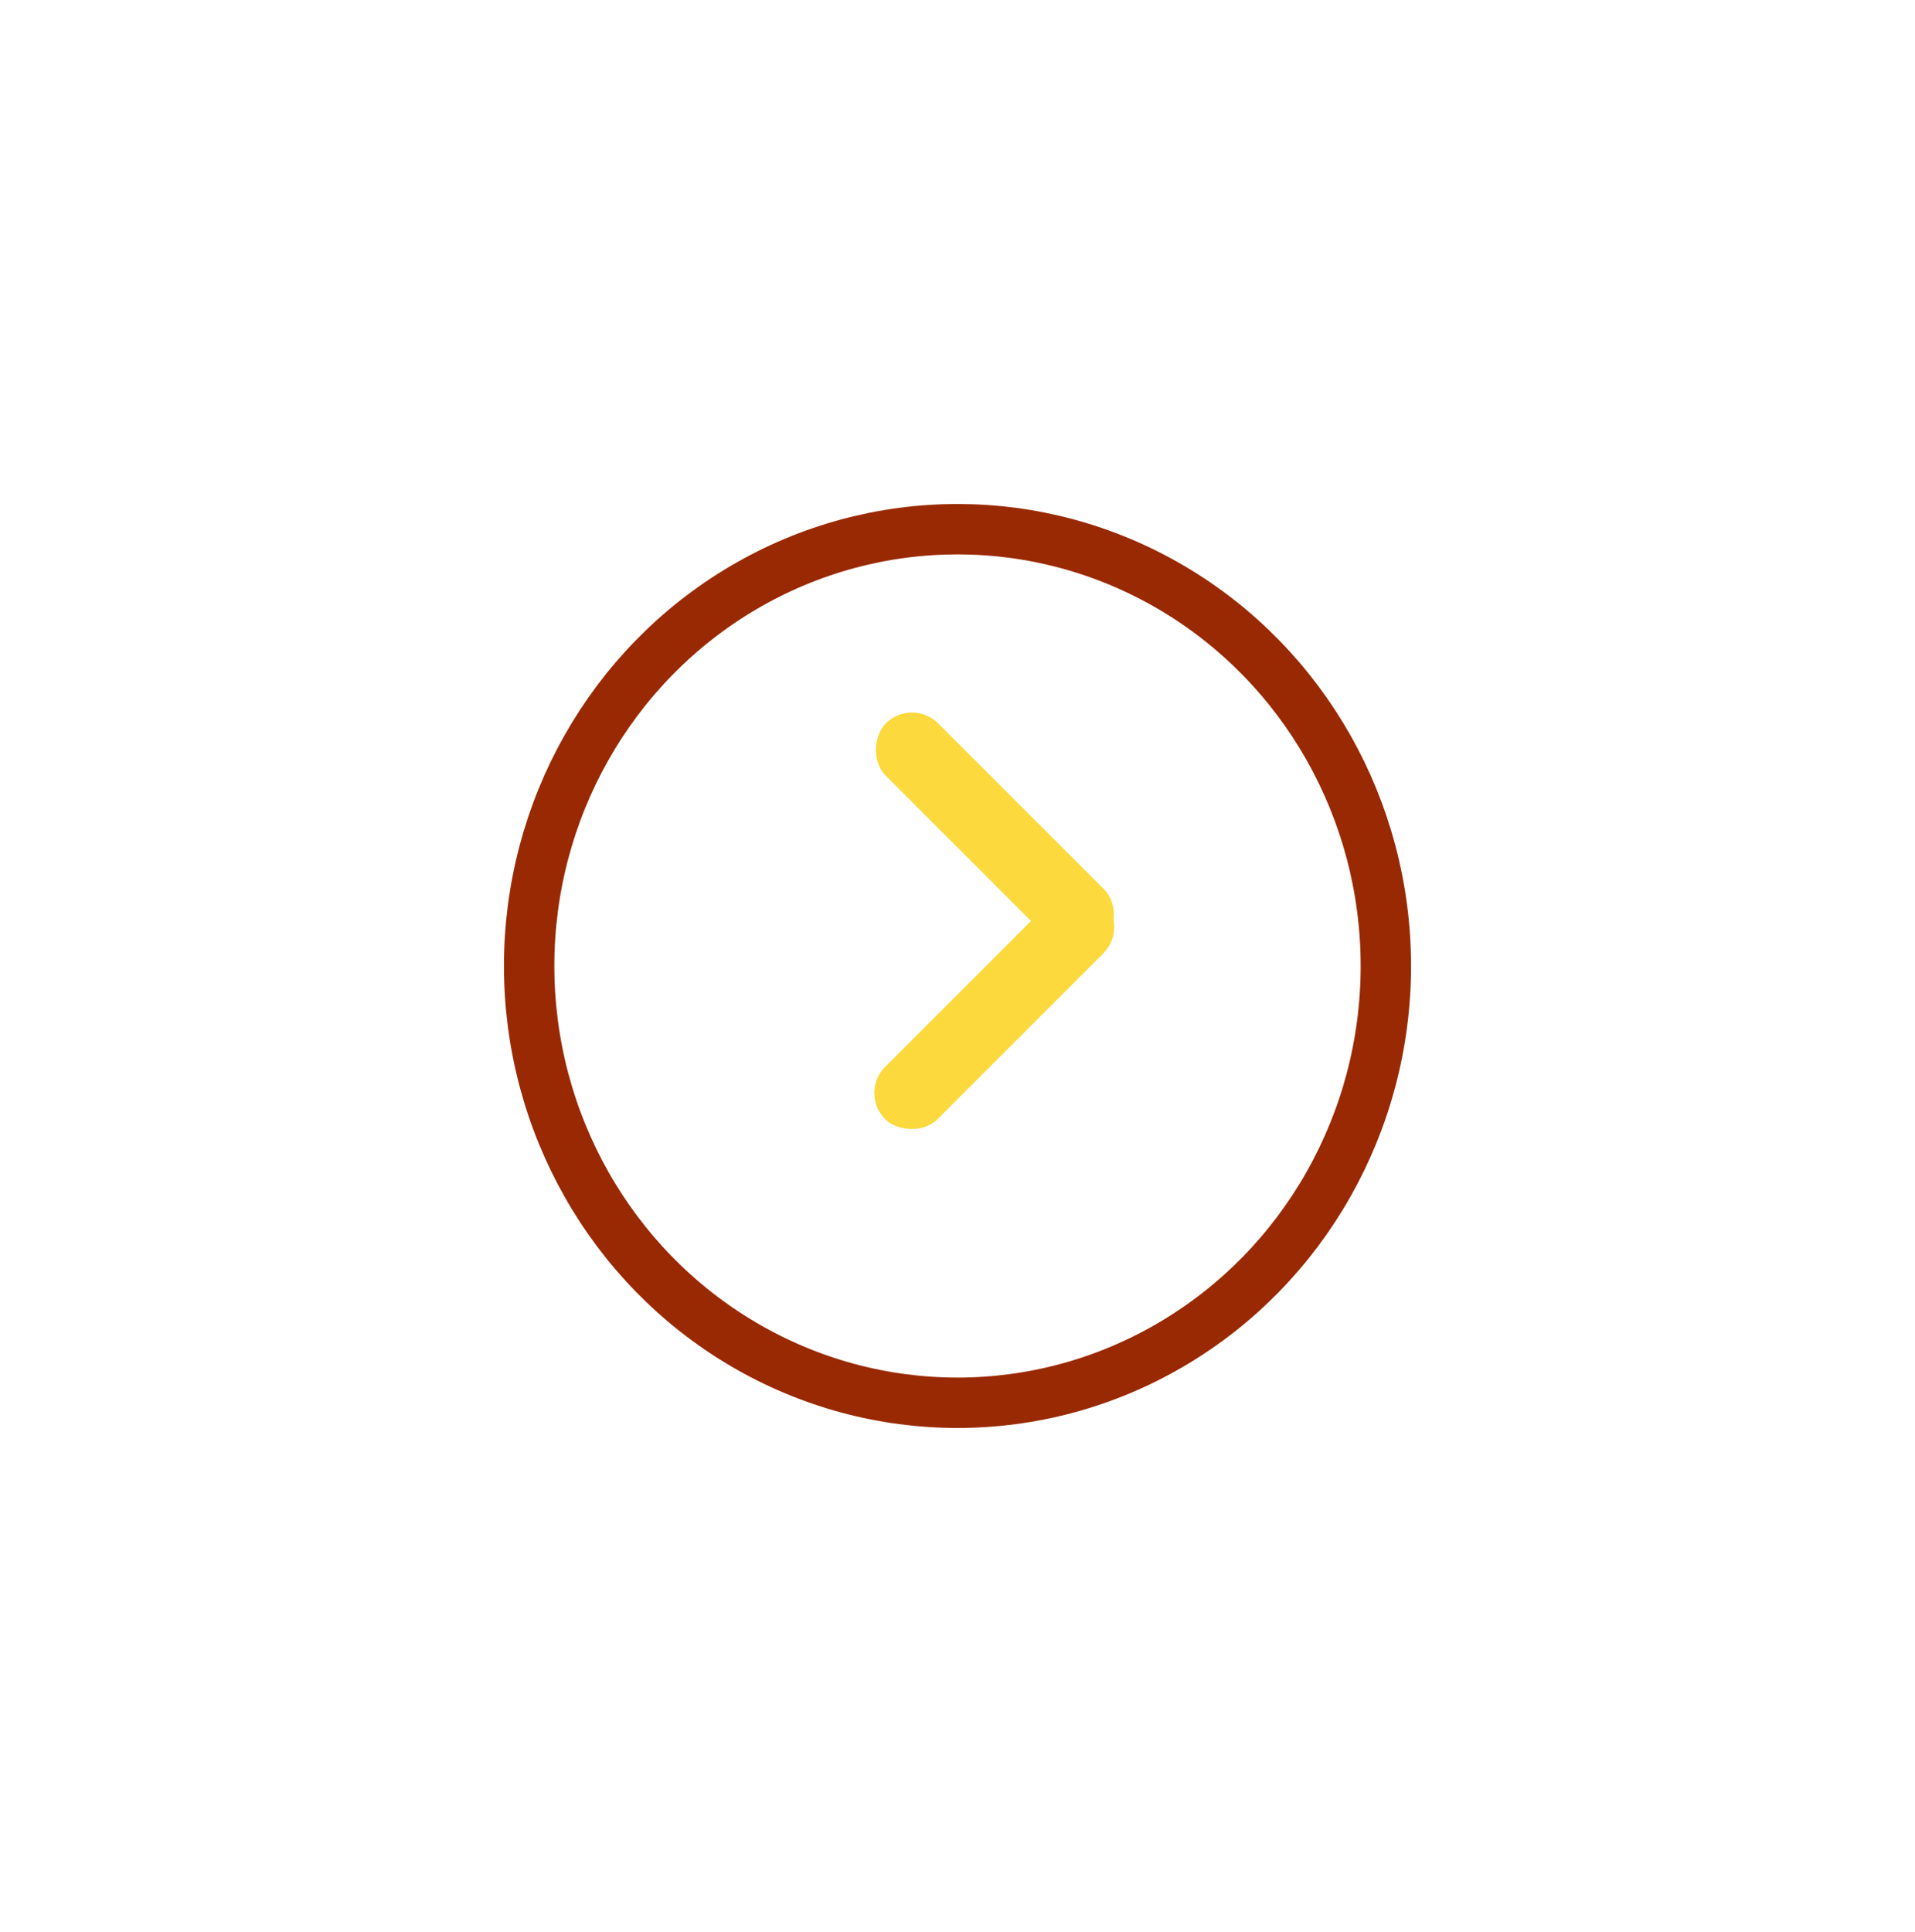 <svg xmlns="http://www.w3.org/2000/svg" xmlns:xlink="http://www.w3.org/1999/xlink" width="114" height="115" viewBox="0 0 114 115"><defs><filter id="a" x="0" y="0" width="114" height="115" filterUnits="userSpaceOnUse"><feOffset dy="3" input="SourceAlpha"/><feGaussianBlur stdDeviation="10" result="b"/><feFlood flood-color="#992902" flood-opacity="0.251"/><feComposite operator="in" in2="b"/><feComposite in="SourceGraphic"/></filter></defs><g transform="translate(29.8 27.381)"><g transform="matrix(1, 0, 0, 1, -29.8, -27.38)" filter="url(#a)"><g transform="translate(30 27)" fill="none" stroke="#992902" stroke-width="3"><ellipse cx="27" cy="27.5" rx="27" ry="27.5" stroke="none"/><ellipse cx="27" cy="27.5" rx="25.5" ry="26" fill="none"/></g></g><g transform="translate(21.335 14.118)"><rect width="18.372" height="4.409" rx="2.205" transform="translate(13.028 16.109) rotate(-135)" fill="#fcd93d"/><rect width="18.372" height="4.409" rx="2.205" transform="translate(16.109 13.689) rotate(135)" fill="#fcd93d"/></g></g></svg>